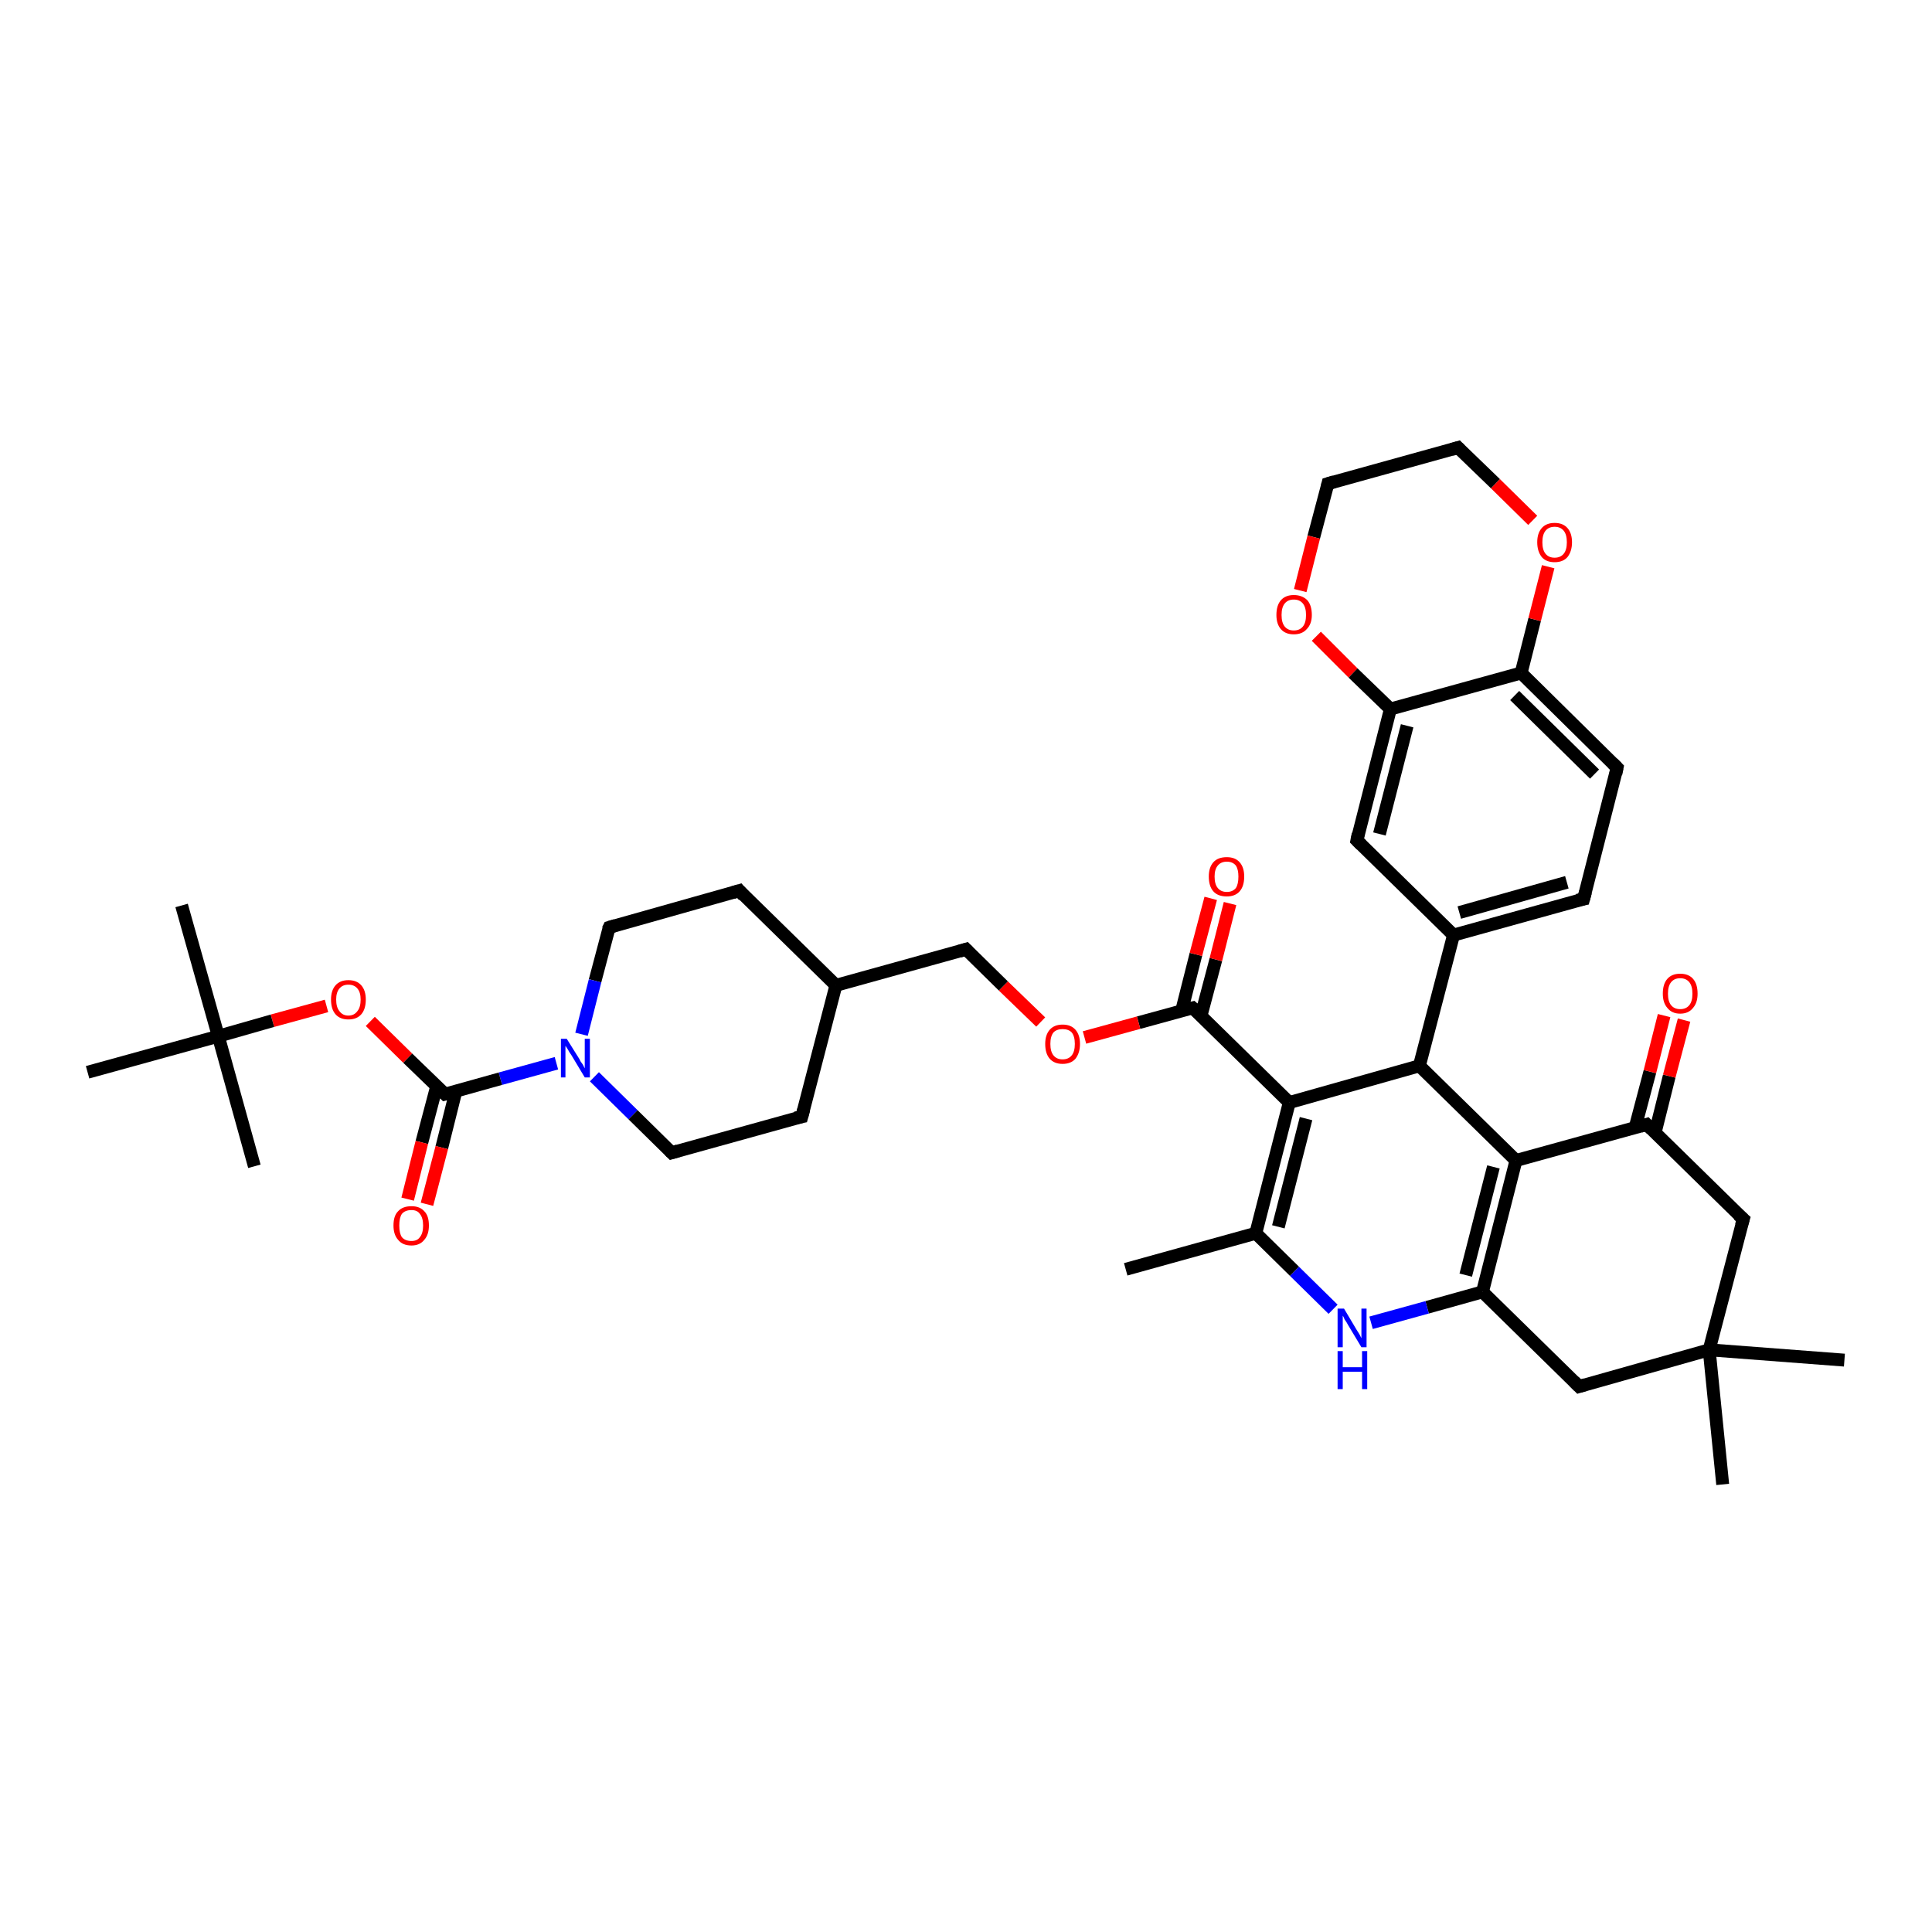 <?xml version='1.0' encoding='iso-8859-1'?>
<svg version='1.1' baseProfile='full'
              xmlns='http://www.w3.org/2000/svg'
                      xmlns:rdkit='http://www.rdkit.org/xml'
                      xmlns:xlink='http://www.w3.org/1999/xlink'
                  xml:space='preserve'
width='300px' height='300px' viewBox='0 0 300 300'>
<!-- END OF HEADER -->
<rect style='opacity:1.0;fill:#FFFFFF;stroke:none' width='300.0' height='300.0' x='0.0' y='0.0'> </rect>
<path class='bond-0 atom-0 atom-1' d='M 174.8,197.1 L 195.0,191.5' style='fill:none;fill-rule:evenodd;stroke:#000000;stroke-width:2.0px;stroke-linecap:butt;stroke-linejoin:miter;stroke-opacity:1' />
<path class='bond-1 atom-1 atom-2' d='M 195.0,191.5 L 200.2,171.2' style='fill:none;fill-rule:evenodd;stroke:#000000;stroke-width:2.0px;stroke-linecap:butt;stroke-linejoin:miter;stroke-opacity:1' />
<path class='bond-1 atom-1 atom-2' d='M 198.5,190.5 L 202.8,173.7' style='fill:none;fill-rule:evenodd;stroke:#000000;stroke-width:2.0px;stroke-linecap:butt;stroke-linejoin:miter;stroke-opacity:1' />
<path class='bond-2 atom-2 atom-3' d='M 200.2,171.2 L 220.4,165.5' style='fill:none;fill-rule:evenodd;stroke:#000000;stroke-width:2.0px;stroke-linecap:butt;stroke-linejoin:miter;stroke-opacity:1' />
<path class='bond-3 atom-3 atom-4' d='M 220.4,165.5 L 235.4,180.2' style='fill:none;fill-rule:evenodd;stroke:#000000;stroke-width:2.0px;stroke-linecap:butt;stroke-linejoin:miter;stroke-opacity:1' />
<path class='bond-4 atom-4 atom-5' d='M 235.4,180.2 L 230.2,200.6' style='fill:none;fill-rule:evenodd;stroke:#000000;stroke-width:2.0px;stroke-linecap:butt;stroke-linejoin:miter;stroke-opacity:1' />
<path class='bond-4 atom-4 atom-5' d='M 231.9,181.2 L 227.6,198.0' style='fill:none;fill-rule:evenodd;stroke:#000000;stroke-width:2.0px;stroke-linecap:butt;stroke-linejoin:miter;stroke-opacity:1' />
<path class='bond-5 atom-5 atom-6' d='M 230.2,200.6 L 245.2,215.3' style='fill:none;fill-rule:evenodd;stroke:#000000;stroke-width:2.0px;stroke-linecap:butt;stroke-linejoin:miter;stroke-opacity:1' />
<path class='bond-6 atom-6 atom-7' d='M 245.2,215.3 L 265.4,209.6' style='fill:none;fill-rule:evenodd;stroke:#000000;stroke-width:2.0px;stroke-linecap:butt;stroke-linejoin:miter;stroke-opacity:1' />
<path class='bond-7 atom-7 atom-8' d='M 265.4,209.6 L 286.4,211.2' style='fill:none;fill-rule:evenodd;stroke:#000000;stroke-width:2.0px;stroke-linecap:butt;stroke-linejoin:miter;stroke-opacity:1' />
<path class='bond-8 atom-7 atom-9' d='M 265.4,209.6 L 267.5,230.5' style='fill:none;fill-rule:evenodd;stroke:#000000;stroke-width:2.0px;stroke-linecap:butt;stroke-linejoin:miter;stroke-opacity:1' />
<path class='bond-9 atom-7 atom-10' d='M 265.4,209.6 L 270.7,189.3' style='fill:none;fill-rule:evenodd;stroke:#000000;stroke-width:2.0px;stroke-linecap:butt;stroke-linejoin:miter;stroke-opacity:1' />
<path class='bond-10 atom-10 atom-11' d='M 270.7,189.3 L 255.7,174.6' style='fill:none;fill-rule:evenodd;stroke:#000000;stroke-width:2.0px;stroke-linecap:butt;stroke-linejoin:miter;stroke-opacity:1' />
<path class='bond-11 atom-11 atom-12' d='M 257.0,175.9 L 259.2,167.1' style='fill:none;fill-rule:evenodd;stroke:#000000;stroke-width:2.0px;stroke-linecap:butt;stroke-linejoin:miter;stroke-opacity:1' />
<path class='bond-11 atom-11 atom-12' d='M 259.2,167.1 L 261.5,158.4' style='fill:none;fill-rule:evenodd;stroke:#FF0000;stroke-width:2.0px;stroke-linecap:butt;stroke-linejoin:miter;stroke-opacity:1' />
<path class='bond-11 atom-11 atom-12' d='M 253.9,175.1 L 256.2,166.4' style='fill:none;fill-rule:evenodd;stroke:#000000;stroke-width:2.0px;stroke-linecap:butt;stroke-linejoin:miter;stroke-opacity:1' />
<path class='bond-11 atom-11 atom-12' d='M 256.2,166.4 L 258.4,157.7' style='fill:none;fill-rule:evenodd;stroke:#FF0000;stroke-width:2.0px;stroke-linecap:butt;stroke-linejoin:miter;stroke-opacity:1' />
<path class='bond-12 atom-5 atom-13' d='M 230.2,200.6 L 221.6,203.0' style='fill:none;fill-rule:evenodd;stroke:#000000;stroke-width:2.0px;stroke-linecap:butt;stroke-linejoin:miter;stroke-opacity:1' />
<path class='bond-12 atom-5 atom-13' d='M 221.6,203.0 L 212.9,205.4' style='fill:none;fill-rule:evenodd;stroke:#0000FF;stroke-width:2.0px;stroke-linecap:butt;stroke-linejoin:miter;stroke-opacity:1' />
<path class='bond-13 atom-3 atom-14' d='M 220.4,165.5 L 225.7,145.2' style='fill:none;fill-rule:evenodd;stroke:#000000;stroke-width:2.0px;stroke-linecap:butt;stroke-linejoin:miter;stroke-opacity:1' />
<path class='bond-14 atom-14 atom-15' d='M 225.7,145.2 L 245.9,139.6' style='fill:none;fill-rule:evenodd;stroke:#000000;stroke-width:2.0px;stroke-linecap:butt;stroke-linejoin:miter;stroke-opacity:1' />
<path class='bond-14 atom-14 atom-15' d='M 226.6,141.7 L 243.3,137.0' style='fill:none;fill-rule:evenodd;stroke:#000000;stroke-width:2.0px;stroke-linecap:butt;stroke-linejoin:miter;stroke-opacity:1' />
<path class='bond-15 atom-15 atom-16' d='M 245.9,139.6 L 251.1,119.2' style='fill:none;fill-rule:evenodd;stroke:#000000;stroke-width:2.0px;stroke-linecap:butt;stroke-linejoin:miter;stroke-opacity:1' />
<path class='bond-16 atom-16 atom-17' d='M 251.1,119.2 L 236.2,104.5' style='fill:none;fill-rule:evenodd;stroke:#000000;stroke-width:2.0px;stroke-linecap:butt;stroke-linejoin:miter;stroke-opacity:1' />
<path class='bond-16 atom-16 atom-17' d='M 247.6,120.2 L 235.2,108.0' style='fill:none;fill-rule:evenodd;stroke:#000000;stroke-width:2.0px;stroke-linecap:butt;stroke-linejoin:miter;stroke-opacity:1' />
<path class='bond-17 atom-17 atom-18' d='M 236.2,104.5 L 238.3,96.2' style='fill:none;fill-rule:evenodd;stroke:#000000;stroke-width:2.0px;stroke-linecap:butt;stroke-linejoin:miter;stroke-opacity:1' />
<path class='bond-17 atom-17 atom-18' d='M 238.3,96.2 L 240.4,88.0' style='fill:none;fill-rule:evenodd;stroke:#FF0000;stroke-width:2.0px;stroke-linecap:butt;stroke-linejoin:miter;stroke-opacity:1' />
<path class='bond-18 atom-18 atom-19' d='M 238.0,80.8 L 232.2,75.1' style='fill:none;fill-rule:evenodd;stroke:#FF0000;stroke-width:2.0px;stroke-linecap:butt;stroke-linejoin:miter;stroke-opacity:1' />
<path class='bond-18 atom-18 atom-19' d='M 232.2,75.1 L 226.4,69.5' style='fill:none;fill-rule:evenodd;stroke:#000000;stroke-width:2.0px;stroke-linecap:butt;stroke-linejoin:miter;stroke-opacity:1' />
<path class='bond-19 atom-19 atom-20' d='M 226.4,69.5 L 206.2,75.1' style='fill:none;fill-rule:evenodd;stroke:#000000;stroke-width:2.0px;stroke-linecap:butt;stroke-linejoin:miter;stroke-opacity:1' />
<path class='bond-20 atom-20 atom-21' d='M 206.2,75.1 L 204.0,83.4' style='fill:none;fill-rule:evenodd;stroke:#000000;stroke-width:2.0px;stroke-linecap:butt;stroke-linejoin:miter;stroke-opacity:1' />
<path class='bond-20 atom-20 atom-21' d='M 204.0,83.4 L 201.9,91.7' style='fill:none;fill-rule:evenodd;stroke:#FF0000;stroke-width:2.0px;stroke-linecap:butt;stroke-linejoin:miter;stroke-opacity:1' />
<path class='bond-21 atom-21 atom-22' d='M 204.4,98.8 L 210.1,104.5' style='fill:none;fill-rule:evenodd;stroke:#FF0000;stroke-width:2.0px;stroke-linecap:butt;stroke-linejoin:miter;stroke-opacity:1' />
<path class='bond-21 atom-21 atom-22' d='M 210.1,104.5 L 215.9,110.1' style='fill:none;fill-rule:evenodd;stroke:#000000;stroke-width:2.0px;stroke-linecap:butt;stroke-linejoin:miter;stroke-opacity:1' />
<path class='bond-22 atom-22 atom-23' d='M 215.9,110.1 L 210.7,130.5' style='fill:none;fill-rule:evenodd;stroke:#000000;stroke-width:2.0px;stroke-linecap:butt;stroke-linejoin:miter;stroke-opacity:1' />
<path class='bond-22 atom-22 atom-23' d='M 218.5,112.7 L 214.2,129.5' style='fill:none;fill-rule:evenodd;stroke:#000000;stroke-width:2.0px;stroke-linecap:butt;stroke-linejoin:miter;stroke-opacity:1' />
<path class='bond-23 atom-2 atom-24' d='M 200.2,171.2 L 185.2,156.5' style='fill:none;fill-rule:evenodd;stroke:#000000;stroke-width:2.0px;stroke-linecap:butt;stroke-linejoin:miter;stroke-opacity:1' />
<path class='bond-24 atom-24 atom-25' d='M 186.5,157.7 L 188.8,149.0' style='fill:none;fill-rule:evenodd;stroke:#000000;stroke-width:2.0px;stroke-linecap:butt;stroke-linejoin:miter;stroke-opacity:1' />
<path class='bond-24 atom-24 atom-25' d='M 188.8,149.0 L 191.0,140.3' style='fill:none;fill-rule:evenodd;stroke:#FF0000;stroke-width:2.0px;stroke-linecap:butt;stroke-linejoin:miter;stroke-opacity:1' />
<path class='bond-24 atom-24 atom-25' d='M 183.5,156.9 L 185.7,148.2' style='fill:none;fill-rule:evenodd;stroke:#000000;stroke-width:2.0px;stroke-linecap:butt;stroke-linejoin:miter;stroke-opacity:1' />
<path class='bond-24 atom-24 atom-25' d='M 185.7,148.2 L 188.0,139.5' style='fill:none;fill-rule:evenodd;stroke:#FF0000;stroke-width:2.0px;stroke-linecap:butt;stroke-linejoin:miter;stroke-opacity:1' />
<path class='bond-25 atom-24 atom-26' d='M 185.2,156.5 L 176.8,158.8' style='fill:none;fill-rule:evenodd;stroke:#000000;stroke-width:2.0px;stroke-linecap:butt;stroke-linejoin:miter;stroke-opacity:1' />
<path class='bond-25 atom-24 atom-26' d='M 176.8,158.8 L 168.4,161.1' style='fill:none;fill-rule:evenodd;stroke:#FF0000;stroke-width:2.0px;stroke-linecap:butt;stroke-linejoin:miter;stroke-opacity:1' />
<path class='bond-26 atom-26 atom-27' d='M 161.6,158.7 L 155.8,153.1' style='fill:none;fill-rule:evenodd;stroke:#FF0000;stroke-width:2.0px;stroke-linecap:butt;stroke-linejoin:miter;stroke-opacity:1' />
<path class='bond-26 atom-26 atom-27' d='M 155.8,153.1 L 150.0,147.4' style='fill:none;fill-rule:evenodd;stroke:#000000;stroke-width:2.0px;stroke-linecap:butt;stroke-linejoin:miter;stroke-opacity:1' />
<path class='bond-27 atom-27 atom-28' d='M 150.0,147.4 L 129.8,153.0' style='fill:none;fill-rule:evenodd;stroke:#000000;stroke-width:2.0px;stroke-linecap:butt;stroke-linejoin:miter;stroke-opacity:1' />
<path class='bond-28 atom-28 atom-29' d='M 129.8,153.0 L 114.8,138.3' style='fill:none;fill-rule:evenodd;stroke:#000000;stroke-width:2.0px;stroke-linecap:butt;stroke-linejoin:miter;stroke-opacity:1' />
<path class='bond-29 atom-29 atom-30' d='M 114.8,138.3 L 94.6,144.0' style='fill:none;fill-rule:evenodd;stroke:#000000;stroke-width:2.0px;stroke-linecap:butt;stroke-linejoin:miter;stroke-opacity:1' />
<path class='bond-30 atom-30 atom-31' d='M 94.6,144.0 L 92.4,152.3' style='fill:none;fill-rule:evenodd;stroke:#000000;stroke-width:2.0px;stroke-linecap:butt;stroke-linejoin:miter;stroke-opacity:1' />
<path class='bond-30 atom-30 atom-31' d='M 92.4,152.3 L 90.3,160.6' style='fill:none;fill-rule:evenodd;stroke:#0000FF;stroke-width:2.0px;stroke-linecap:butt;stroke-linejoin:miter;stroke-opacity:1' />
<path class='bond-31 atom-31 atom-32' d='M 92.3,167.2 L 98.3,173.1' style='fill:none;fill-rule:evenodd;stroke:#0000FF;stroke-width:2.0px;stroke-linecap:butt;stroke-linejoin:miter;stroke-opacity:1' />
<path class='bond-31 atom-31 atom-32' d='M 98.3,173.1 L 104.3,179.0' style='fill:none;fill-rule:evenodd;stroke:#000000;stroke-width:2.0px;stroke-linecap:butt;stroke-linejoin:miter;stroke-opacity:1' />
<path class='bond-32 atom-32 atom-33' d='M 104.3,179.0 L 124.5,173.4' style='fill:none;fill-rule:evenodd;stroke:#000000;stroke-width:2.0px;stroke-linecap:butt;stroke-linejoin:miter;stroke-opacity:1' />
<path class='bond-33 atom-31 atom-34' d='M 86.4,165.1 L 77.7,167.5' style='fill:none;fill-rule:evenodd;stroke:#0000FF;stroke-width:2.0px;stroke-linecap:butt;stroke-linejoin:miter;stroke-opacity:1' />
<path class='bond-33 atom-31 atom-34' d='M 77.7,167.5 L 69.1,169.9' style='fill:none;fill-rule:evenodd;stroke:#000000;stroke-width:2.0px;stroke-linecap:butt;stroke-linejoin:miter;stroke-opacity:1' />
<path class='bond-34 atom-34 atom-35' d='M 67.8,168.7 L 65.5,177.4' style='fill:none;fill-rule:evenodd;stroke:#000000;stroke-width:2.0px;stroke-linecap:butt;stroke-linejoin:miter;stroke-opacity:1' />
<path class='bond-34 atom-34 atom-35' d='M 65.5,177.4 L 63.3,186.2' style='fill:none;fill-rule:evenodd;stroke:#FF0000;stroke-width:2.0px;stroke-linecap:butt;stroke-linejoin:miter;stroke-opacity:1' />
<path class='bond-34 atom-34 atom-35' d='M 70.8,169.4 L 68.6,178.2' style='fill:none;fill-rule:evenodd;stroke:#000000;stroke-width:2.0px;stroke-linecap:butt;stroke-linejoin:miter;stroke-opacity:1' />
<path class='bond-34 atom-34 atom-35' d='M 68.6,178.2 L 66.3,187.0' style='fill:none;fill-rule:evenodd;stroke:#FF0000;stroke-width:2.0px;stroke-linecap:butt;stroke-linejoin:miter;stroke-opacity:1' />
<path class='bond-35 atom-34 atom-36' d='M 69.1,169.9 L 63.3,164.3' style='fill:none;fill-rule:evenodd;stroke:#000000;stroke-width:2.0px;stroke-linecap:butt;stroke-linejoin:miter;stroke-opacity:1' />
<path class='bond-35 atom-34 atom-36' d='M 63.3,164.3 L 57.5,158.6' style='fill:none;fill-rule:evenodd;stroke:#FF0000;stroke-width:2.0px;stroke-linecap:butt;stroke-linejoin:miter;stroke-opacity:1' />
<path class='bond-36 atom-36 atom-37' d='M 50.7,156.2 L 42.3,158.5' style='fill:none;fill-rule:evenodd;stroke:#FF0000;stroke-width:2.0px;stroke-linecap:butt;stroke-linejoin:miter;stroke-opacity:1' />
<path class='bond-36 atom-36 atom-37' d='M 42.3,158.5 L 33.9,160.9' style='fill:none;fill-rule:evenodd;stroke:#000000;stroke-width:2.0px;stroke-linecap:butt;stroke-linejoin:miter;stroke-opacity:1' />
<path class='bond-37 atom-37 atom-38' d='M 33.9,160.9 L 28.2,140.6' style='fill:none;fill-rule:evenodd;stroke:#000000;stroke-width:2.0px;stroke-linecap:butt;stroke-linejoin:miter;stroke-opacity:1' />
<path class='bond-38 atom-37 atom-39' d='M 33.9,160.9 L 39.5,181.1' style='fill:none;fill-rule:evenodd;stroke:#000000;stroke-width:2.0px;stroke-linecap:butt;stroke-linejoin:miter;stroke-opacity:1' />
<path class='bond-39 atom-37 atom-40' d='M 33.9,160.9 L 13.6,166.5' style='fill:none;fill-rule:evenodd;stroke:#000000;stroke-width:2.0px;stroke-linecap:butt;stroke-linejoin:miter;stroke-opacity:1' />
<path class='bond-40 atom-13 atom-1' d='M 207.0,203.3 L 201.0,197.4' style='fill:none;fill-rule:evenodd;stroke:#0000FF;stroke-width:2.0px;stroke-linecap:butt;stroke-linejoin:miter;stroke-opacity:1' />
<path class='bond-40 atom-13 atom-1' d='M 201.0,197.4 L 195.0,191.5' style='fill:none;fill-rule:evenodd;stroke:#000000;stroke-width:2.0px;stroke-linecap:butt;stroke-linejoin:miter;stroke-opacity:1' />
<path class='bond-41 atom-23 atom-14' d='M 210.7,130.5 L 225.7,145.2' style='fill:none;fill-rule:evenodd;stroke:#000000;stroke-width:2.0px;stroke-linecap:butt;stroke-linejoin:miter;stroke-opacity:1' />
<path class='bond-42 atom-33 atom-28' d='M 124.5,173.4 L 129.8,153.0' style='fill:none;fill-rule:evenodd;stroke:#000000;stroke-width:2.0px;stroke-linecap:butt;stroke-linejoin:miter;stroke-opacity:1' />
<path class='bond-43 atom-11 atom-4' d='M 255.7,174.6 L 235.4,180.2' style='fill:none;fill-rule:evenodd;stroke:#000000;stroke-width:2.0px;stroke-linecap:butt;stroke-linejoin:miter;stroke-opacity:1' />
<path class='bond-44 atom-22 atom-17' d='M 215.9,110.1 L 236.2,104.5' style='fill:none;fill-rule:evenodd;stroke:#000000;stroke-width:2.0px;stroke-linecap:butt;stroke-linejoin:miter;stroke-opacity:1' />
<path d='M 244.4,214.5 L 245.2,215.3 L 246.2,215.0' style='fill:none;stroke:#000000;stroke-width:2.0px;stroke-linecap:butt;stroke-linejoin:miter;stroke-opacity:1;' />
<path d='M 270.4,190.3 L 270.7,189.3 L 269.9,188.6' style='fill:none;stroke:#000000;stroke-width:2.0px;stroke-linecap:butt;stroke-linejoin:miter;stroke-opacity:1;' />
<path d='M 256.4,175.3 L 255.7,174.6 L 254.7,174.9' style='fill:none;stroke:#000000;stroke-width:2.0px;stroke-linecap:butt;stroke-linejoin:miter;stroke-opacity:1;' />
<path d='M 244.9,139.8 L 245.9,139.6 L 246.2,138.5' style='fill:none;stroke:#000000;stroke-width:2.0px;stroke-linecap:butt;stroke-linejoin:miter;stroke-opacity:1;' />
<path d='M 250.9,120.2 L 251.1,119.2 L 250.4,118.5' style='fill:none;stroke:#000000;stroke-width:2.0px;stroke-linecap:butt;stroke-linejoin:miter;stroke-opacity:1;' />
<path d='M 226.7,69.8 L 226.4,69.5 L 225.4,69.8' style='fill:none;stroke:#000000;stroke-width:2.0px;stroke-linecap:butt;stroke-linejoin:miter;stroke-opacity:1;' />
<path d='M 207.2,74.8 L 206.2,75.1 L 206.1,75.5' style='fill:none;stroke:#000000;stroke-width:2.0px;stroke-linecap:butt;stroke-linejoin:miter;stroke-opacity:1;' />
<path d='M 210.9,129.5 L 210.7,130.5 L 211.4,131.2' style='fill:none;stroke:#000000;stroke-width:2.0px;stroke-linecap:butt;stroke-linejoin:miter;stroke-opacity:1;' />
<path d='M 186.0,157.2 L 185.2,156.5 L 184.8,156.6' style='fill:none;stroke:#000000;stroke-width:2.0px;stroke-linecap:butt;stroke-linejoin:miter;stroke-opacity:1;' />
<path d='M 150.3,147.7 L 150.0,147.4 L 149.0,147.7' style='fill:none;stroke:#000000;stroke-width:2.0px;stroke-linecap:butt;stroke-linejoin:miter;stroke-opacity:1;' />
<path d='M 115.5,139.1 L 114.8,138.3 L 113.8,138.6' style='fill:none;stroke:#000000;stroke-width:2.0px;stroke-linecap:butt;stroke-linejoin:miter;stroke-opacity:1;' />
<path d='M 95.6,143.7 L 94.6,144.0 L 94.4,144.4' style='fill:none;stroke:#000000;stroke-width:2.0px;stroke-linecap:butt;stroke-linejoin:miter;stroke-opacity:1;' />
<path d='M 104.0,178.7 L 104.3,179.0 L 105.3,178.7' style='fill:none;stroke:#000000;stroke-width:2.0px;stroke-linecap:butt;stroke-linejoin:miter;stroke-opacity:1;' />
<path d='M 123.5,173.6 L 124.5,173.4 L 124.8,172.3' style='fill:none;stroke:#000000;stroke-width:2.0px;stroke-linecap:butt;stroke-linejoin:miter;stroke-opacity:1;' />
<path d='M 69.5,169.8 L 69.1,169.9 L 68.8,169.6' style='fill:none;stroke:#000000;stroke-width:2.0px;stroke-linecap:butt;stroke-linejoin:miter;stroke-opacity:1;' />
<path class='atom-12' d='M 258.2 154.3
Q 258.2 152.8, 258.9 152.0
Q 259.6 151.2, 260.9 151.2
Q 262.2 151.2, 262.9 152.0
Q 263.6 152.8, 263.6 154.3
Q 263.6 155.7, 262.9 156.5
Q 262.2 157.4, 260.9 157.4
Q 259.6 157.4, 258.9 156.5
Q 258.2 155.7, 258.2 154.3
M 260.9 156.7
Q 261.8 156.7, 262.3 156.1
Q 262.8 155.5, 262.8 154.3
Q 262.8 153.1, 262.3 152.5
Q 261.8 151.9, 260.9 151.9
Q 260.0 151.9, 259.5 152.5
Q 259.0 153.1, 259.0 154.3
Q 259.0 155.5, 259.5 156.1
Q 260.0 156.7, 260.9 156.7
' fill='#FF0000'/>
<path class='atom-13' d='M 208.7 203.2
L 210.6 206.4
Q 210.8 206.7, 211.1 207.2
Q 211.4 207.8, 211.4 207.8
L 211.4 203.2
L 212.2 203.2
L 212.2 209.2
L 211.4 209.2
L 209.3 205.7
Q 209.1 205.3, 208.8 204.9
Q 208.6 204.4, 208.5 204.3
L 208.5 209.2
L 207.7 209.2
L 207.7 203.2
L 208.7 203.2
' fill='#0000FF'/>
<path class='atom-13' d='M 207.7 209.8
L 208.5 209.8
L 208.5 212.3
L 211.5 212.3
L 211.5 209.8
L 212.3 209.8
L 212.3 215.7
L 211.5 215.7
L 211.5 213.0
L 208.5 213.0
L 208.5 215.7
L 207.7 215.7
L 207.7 209.8
' fill='#0000FF'/>
<path class='atom-18' d='M 238.7 84.2
Q 238.7 82.8, 239.4 82.0
Q 240.1 81.2, 241.4 81.2
Q 242.7 81.2, 243.4 82.0
Q 244.1 82.8, 244.1 84.2
Q 244.1 85.6, 243.4 86.5
Q 242.7 87.3, 241.4 87.3
Q 240.1 87.3, 239.4 86.5
Q 238.7 85.6, 238.7 84.2
M 241.4 86.6
Q 242.3 86.6, 242.8 86.0
Q 243.3 85.4, 243.3 84.2
Q 243.3 83.0, 242.8 82.4
Q 242.3 81.8, 241.4 81.8
Q 240.5 81.8, 240.0 82.4
Q 239.5 83.0, 239.5 84.2
Q 239.5 85.4, 240.0 86.0
Q 240.5 86.6, 241.4 86.6
' fill='#FF0000'/>
<path class='atom-21' d='M 198.2 95.5
Q 198.2 94.0, 198.9 93.2
Q 199.6 92.4, 200.9 92.4
Q 202.2 92.4, 203.0 93.2
Q 203.7 94.0, 203.7 95.5
Q 203.7 96.9, 202.9 97.7
Q 202.2 98.5, 200.9 98.5
Q 199.6 98.5, 198.9 97.7
Q 198.2 96.9, 198.2 95.5
M 200.9 97.9
Q 201.8 97.9, 202.3 97.3
Q 202.8 96.7, 202.8 95.5
Q 202.8 94.3, 202.3 93.7
Q 201.8 93.1, 200.9 93.1
Q 200.0 93.1, 199.5 93.7
Q 199.0 94.3, 199.0 95.5
Q 199.0 96.7, 199.5 97.3
Q 200.0 97.9, 200.9 97.9
' fill='#FF0000'/>
<path class='atom-25' d='M 187.7 136.1
Q 187.7 134.7, 188.4 133.9
Q 189.1 133.1, 190.5 133.1
Q 191.8 133.1, 192.5 133.9
Q 193.2 134.7, 193.2 136.1
Q 193.2 137.6, 192.5 138.4
Q 191.8 139.2, 190.5 139.2
Q 189.1 139.2, 188.4 138.4
Q 187.7 137.6, 187.7 136.1
M 190.5 138.5
Q 191.4 138.5, 191.9 137.9
Q 192.3 137.3, 192.3 136.1
Q 192.3 135.0, 191.9 134.4
Q 191.4 133.8, 190.5 133.8
Q 189.6 133.8, 189.1 134.4
Q 188.6 135.0, 188.6 136.1
Q 188.6 137.3, 189.1 137.9
Q 189.6 138.5, 190.5 138.5
' fill='#FF0000'/>
<path class='atom-26' d='M 162.3 162.1
Q 162.3 160.7, 163.0 159.9
Q 163.7 159.1, 165.0 159.1
Q 166.3 159.1, 167.0 159.9
Q 167.7 160.7, 167.7 162.1
Q 167.7 163.5, 167.0 164.4
Q 166.3 165.2, 165.0 165.2
Q 163.7 165.2, 163.0 164.4
Q 162.3 163.6, 162.3 162.1
M 165.0 164.5
Q 165.9 164.5, 166.4 163.9
Q 166.9 163.3, 166.9 162.1
Q 166.9 160.9, 166.4 160.3
Q 165.9 159.8, 165.0 159.8
Q 164.1 159.8, 163.6 160.3
Q 163.1 160.9, 163.1 162.1
Q 163.1 163.3, 163.6 163.9
Q 164.1 164.5, 165.0 164.5
' fill='#FF0000'/>
<path class='atom-31' d='M 88.0 161.3
L 90.0 164.5
Q 90.1 164.8, 90.5 165.3
Q 90.8 165.9, 90.8 165.9
L 90.8 161.3
L 91.6 161.3
L 91.6 167.3
L 90.8 167.3
L 88.7 163.8
Q 88.4 163.4, 88.2 163.0
Q 87.9 162.5, 87.8 162.4
L 87.8 167.3
L 87.1 167.3
L 87.1 161.3
L 88.0 161.3
' fill='#0000FF'/>
<path class='atom-35' d='M 61.1 190.3
Q 61.1 188.8, 61.8 188.1
Q 62.5 187.3, 63.9 187.3
Q 65.2 187.3, 65.9 188.1
Q 66.6 188.8, 66.6 190.3
Q 66.6 191.7, 65.9 192.5
Q 65.2 193.4, 63.9 193.4
Q 62.5 193.4, 61.8 192.5
Q 61.1 191.7, 61.1 190.3
M 63.9 192.7
Q 64.8 192.7, 65.2 192.1
Q 65.7 191.5, 65.7 190.3
Q 65.7 189.1, 65.2 188.5
Q 64.8 187.9, 63.9 187.9
Q 62.9 187.9, 62.4 188.5
Q 62.0 189.1, 62.0 190.3
Q 62.0 191.5, 62.4 192.1
Q 62.9 192.7, 63.9 192.7
' fill='#FF0000'/>
<path class='atom-36' d='M 51.4 155.2
Q 51.4 153.8, 52.1 153.0
Q 52.8 152.2, 54.1 152.2
Q 55.4 152.2, 56.1 153.0
Q 56.8 153.8, 56.8 155.2
Q 56.8 156.7, 56.1 157.5
Q 55.4 158.3, 54.1 158.3
Q 52.8 158.3, 52.1 157.5
Q 51.4 156.7, 51.4 155.2
M 54.1 157.7
Q 55.0 157.7, 55.5 157.0
Q 56.0 156.4, 56.0 155.2
Q 56.0 154.1, 55.5 153.5
Q 55.0 152.9, 54.1 152.9
Q 53.2 152.9, 52.7 153.5
Q 52.2 154.1, 52.2 155.2
Q 52.2 156.4, 52.7 157.0
Q 53.2 157.7, 54.1 157.7
' fill='#FF0000'/>
</svg>
